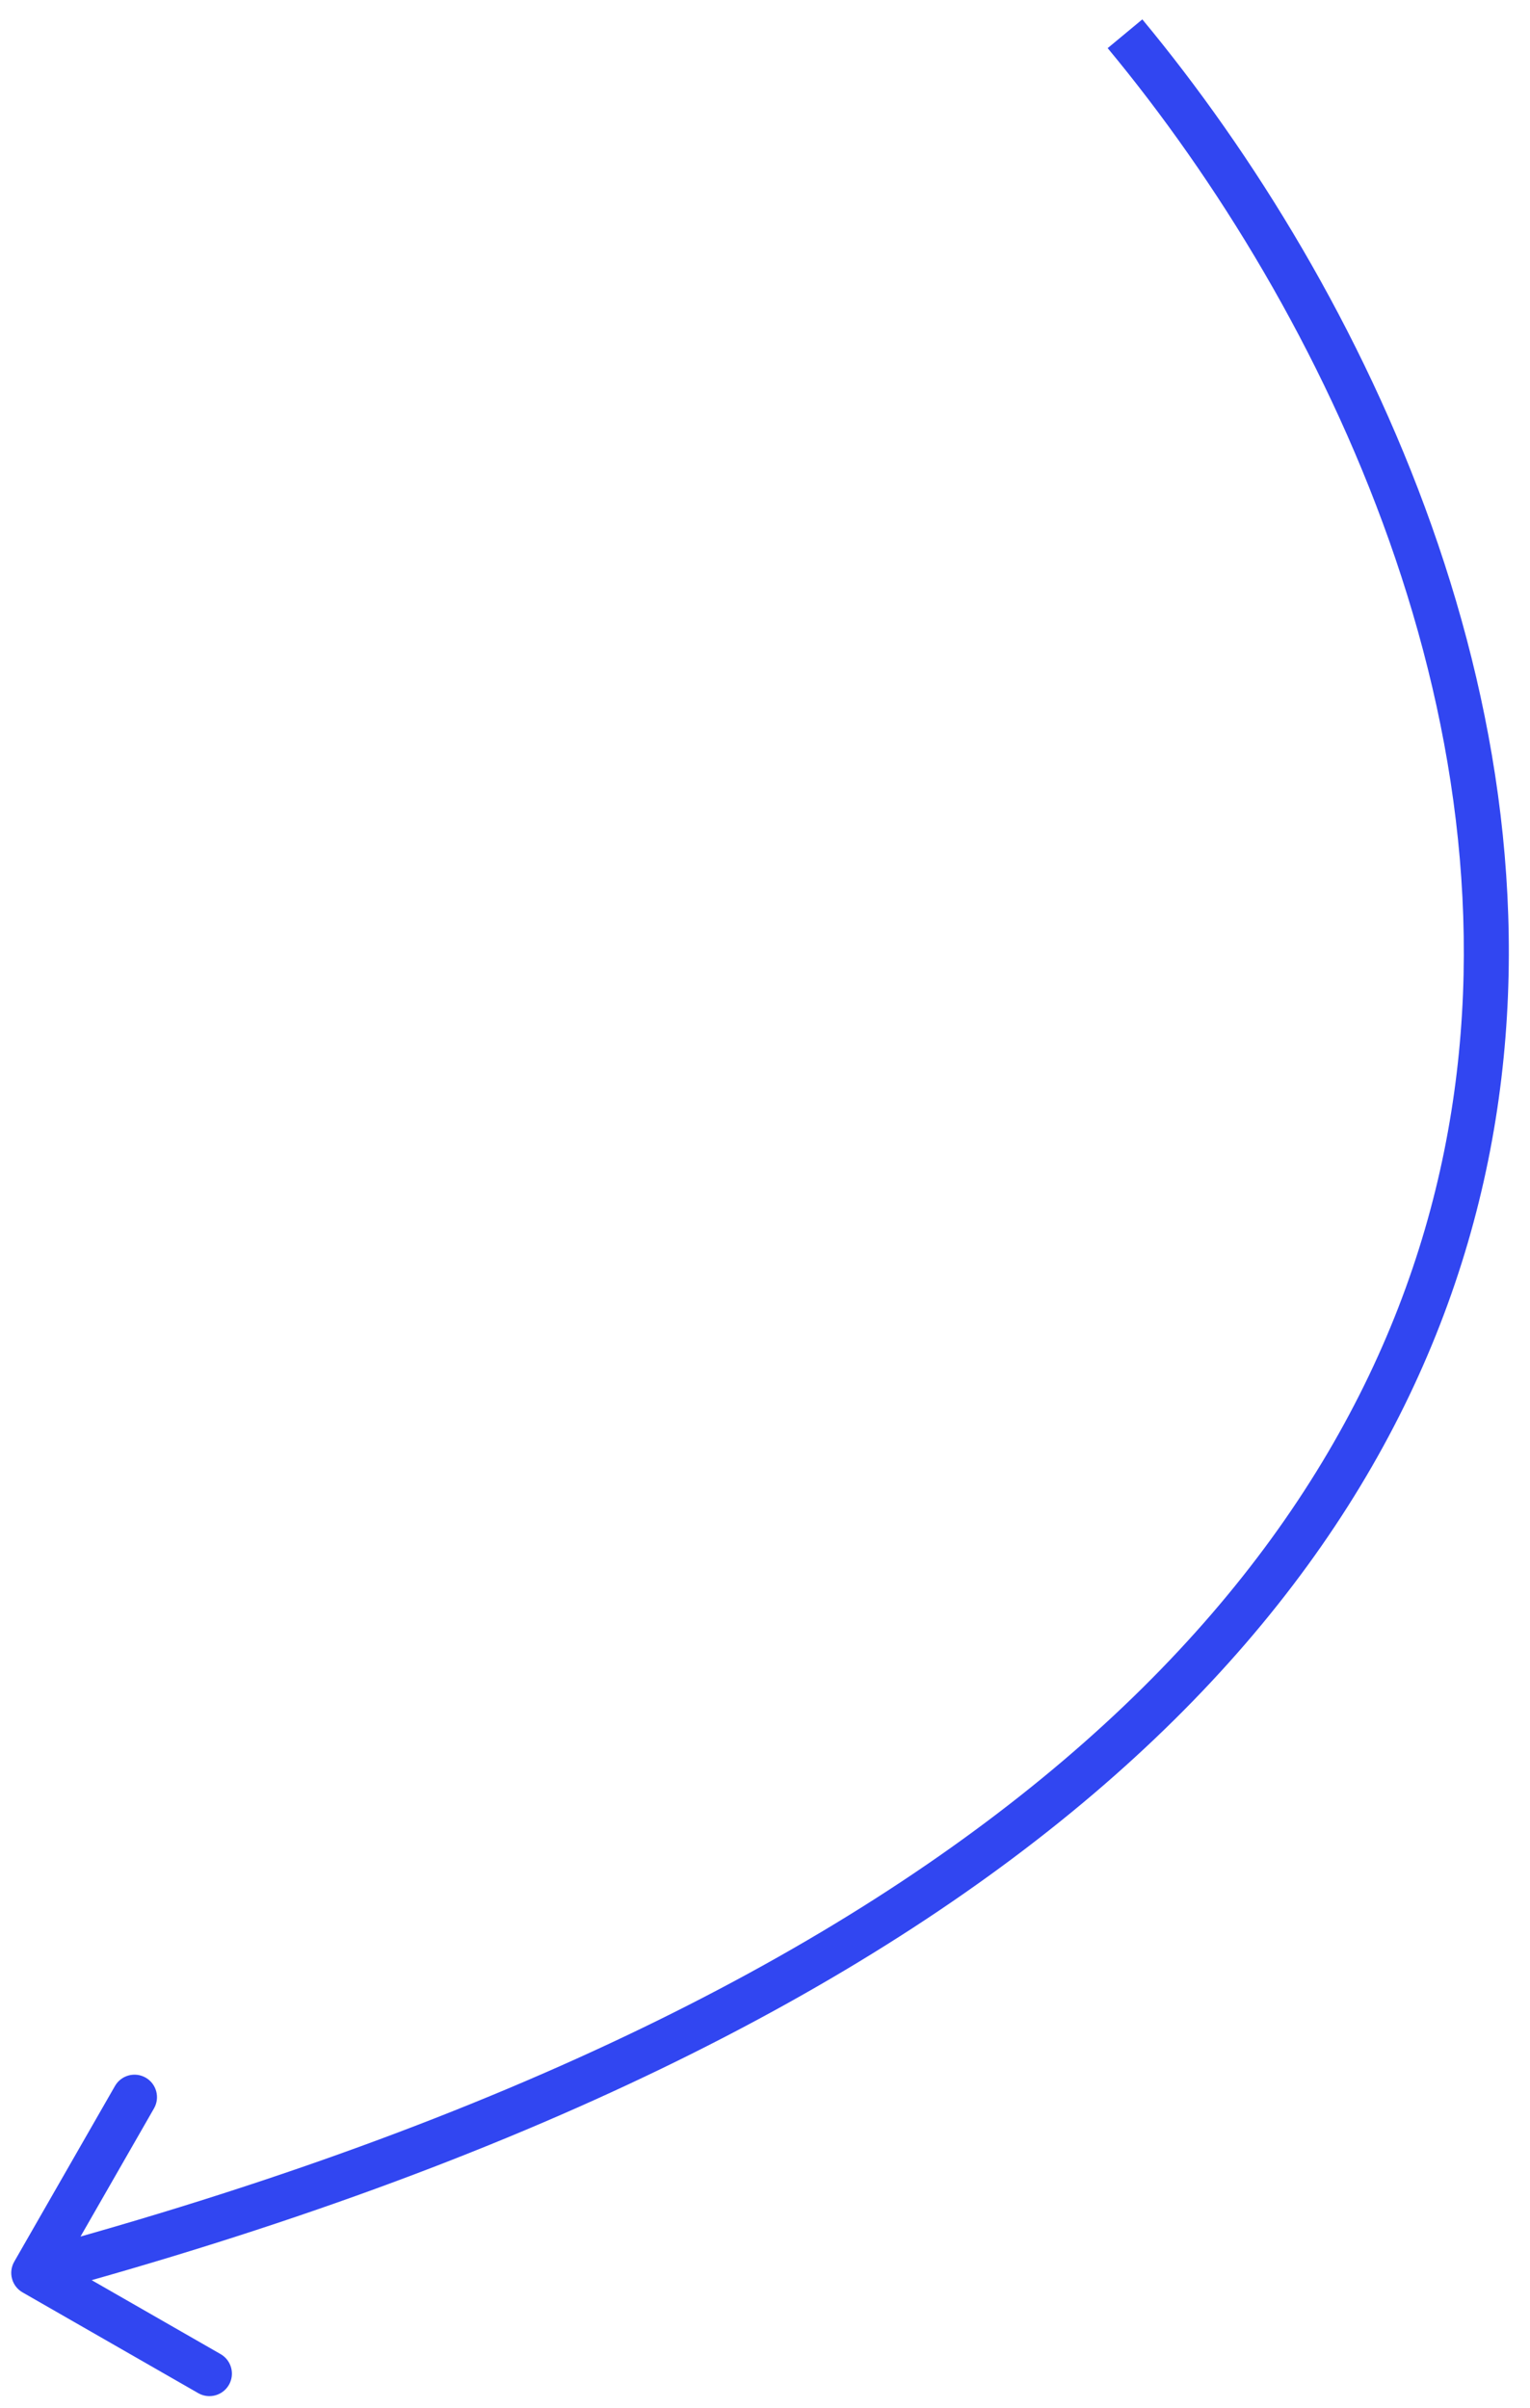 <?xml version="1.0" encoding="UTF-8"?> <svg xmlns="http://www.w3.org/2000/svg" width="68" height="107" viewBox="0 0 68 107" fill="none"> <path d="M0.633 100.502C0.358 100.982 0.523 101.593 1.002 101.867L8.81 106.345C9.289 106.62 9.9 106.454 10.175 105.975C10.449 105.496 10.284 104.885 9.805 104.61L2.865 100.63L6.845 93.69C7.12 93.211 6.954 92.6 6.475 92.325C5.996 92.051 5.385 92.216 5.11 92.695L0.633 100.502ZM49.23 2.139C58.885 13.774 67.96 32.546 64.183 51.164C60.427 69.674 43.859 88.484 1.238 100.035L1.762 101.965C44.741 90.317 62.173 71.126 66.142 51.561C70.09 32.104 60.615 12.726 50.77 0.861L49.23 2.139Z" fill="#3146F1"></path> </svg> 